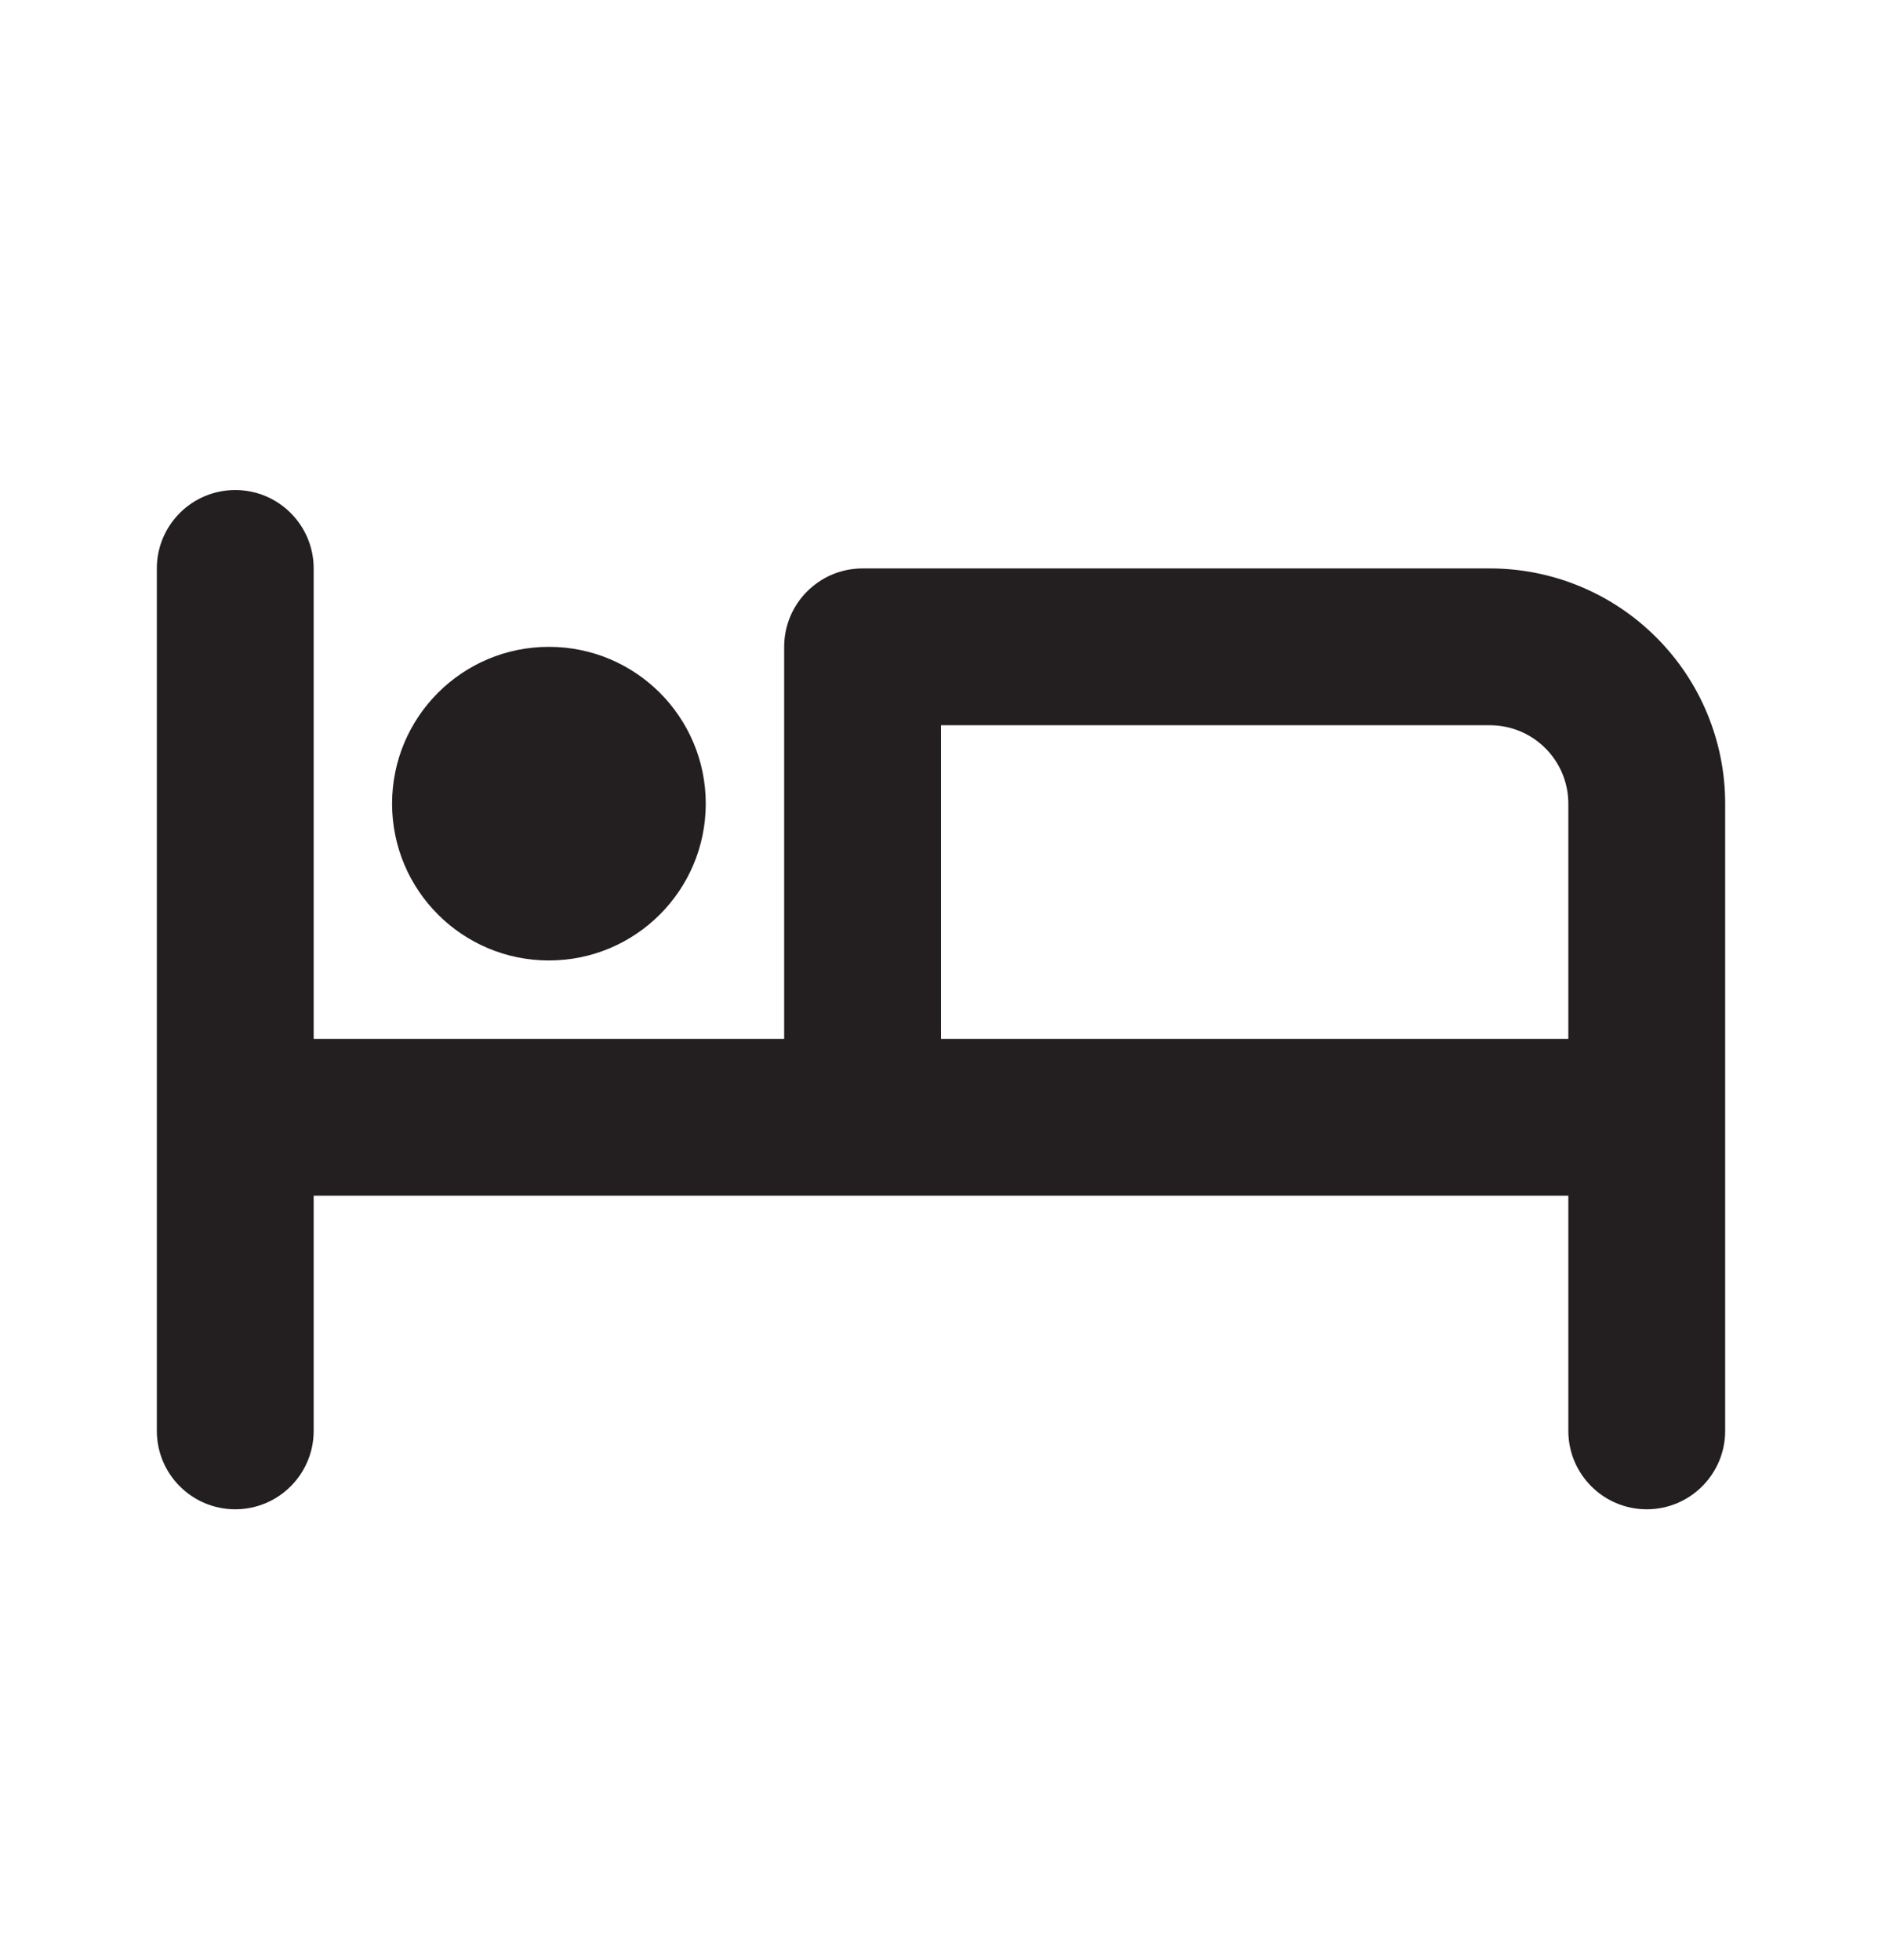 <svg xmlns="http://www.w3.org/2000/svg" fill="none" viewBox="0 0 24 25" height="25" width="24">
<path fill="#231F20" d="M3 6.25C3.552 6.25 4 6.698 4 7.25V13.25H10V8.25C10 7.698 10.448 7.25 11 7.25H19C19.796 7.25 20.559 7.566 21.121 8.129C21.684 8.691 22 9.454 22 10.25V18.25C22 18.802 21.552 19.25 21 19.25C20.448 19.25 20 18.802 20 18.25V15.25H4V18.25C4 18.802 3.552 19.25 3 19.25C2.448 19.25 2 18.802 2 18.25V7.25C2 6.698 2.448 6.25 3 6.25ZM12 13.25H20V10.25C20 9.985 19.895 9.73 19.707 9.543C19.52 9.355 19.265 9.25 19 9.25H12V13.25ZM5 10.25C5 9.145 5.895 8.25 7 8.25C8.105 8.25 9 9.145 9 10.25C9 11.355 8.105 12.25 7 12.25C5.895 12.25 5 11.355 5 10.25Z" clip-rule="evenodd" fill-rule="evenodd"></path>
</svg>
